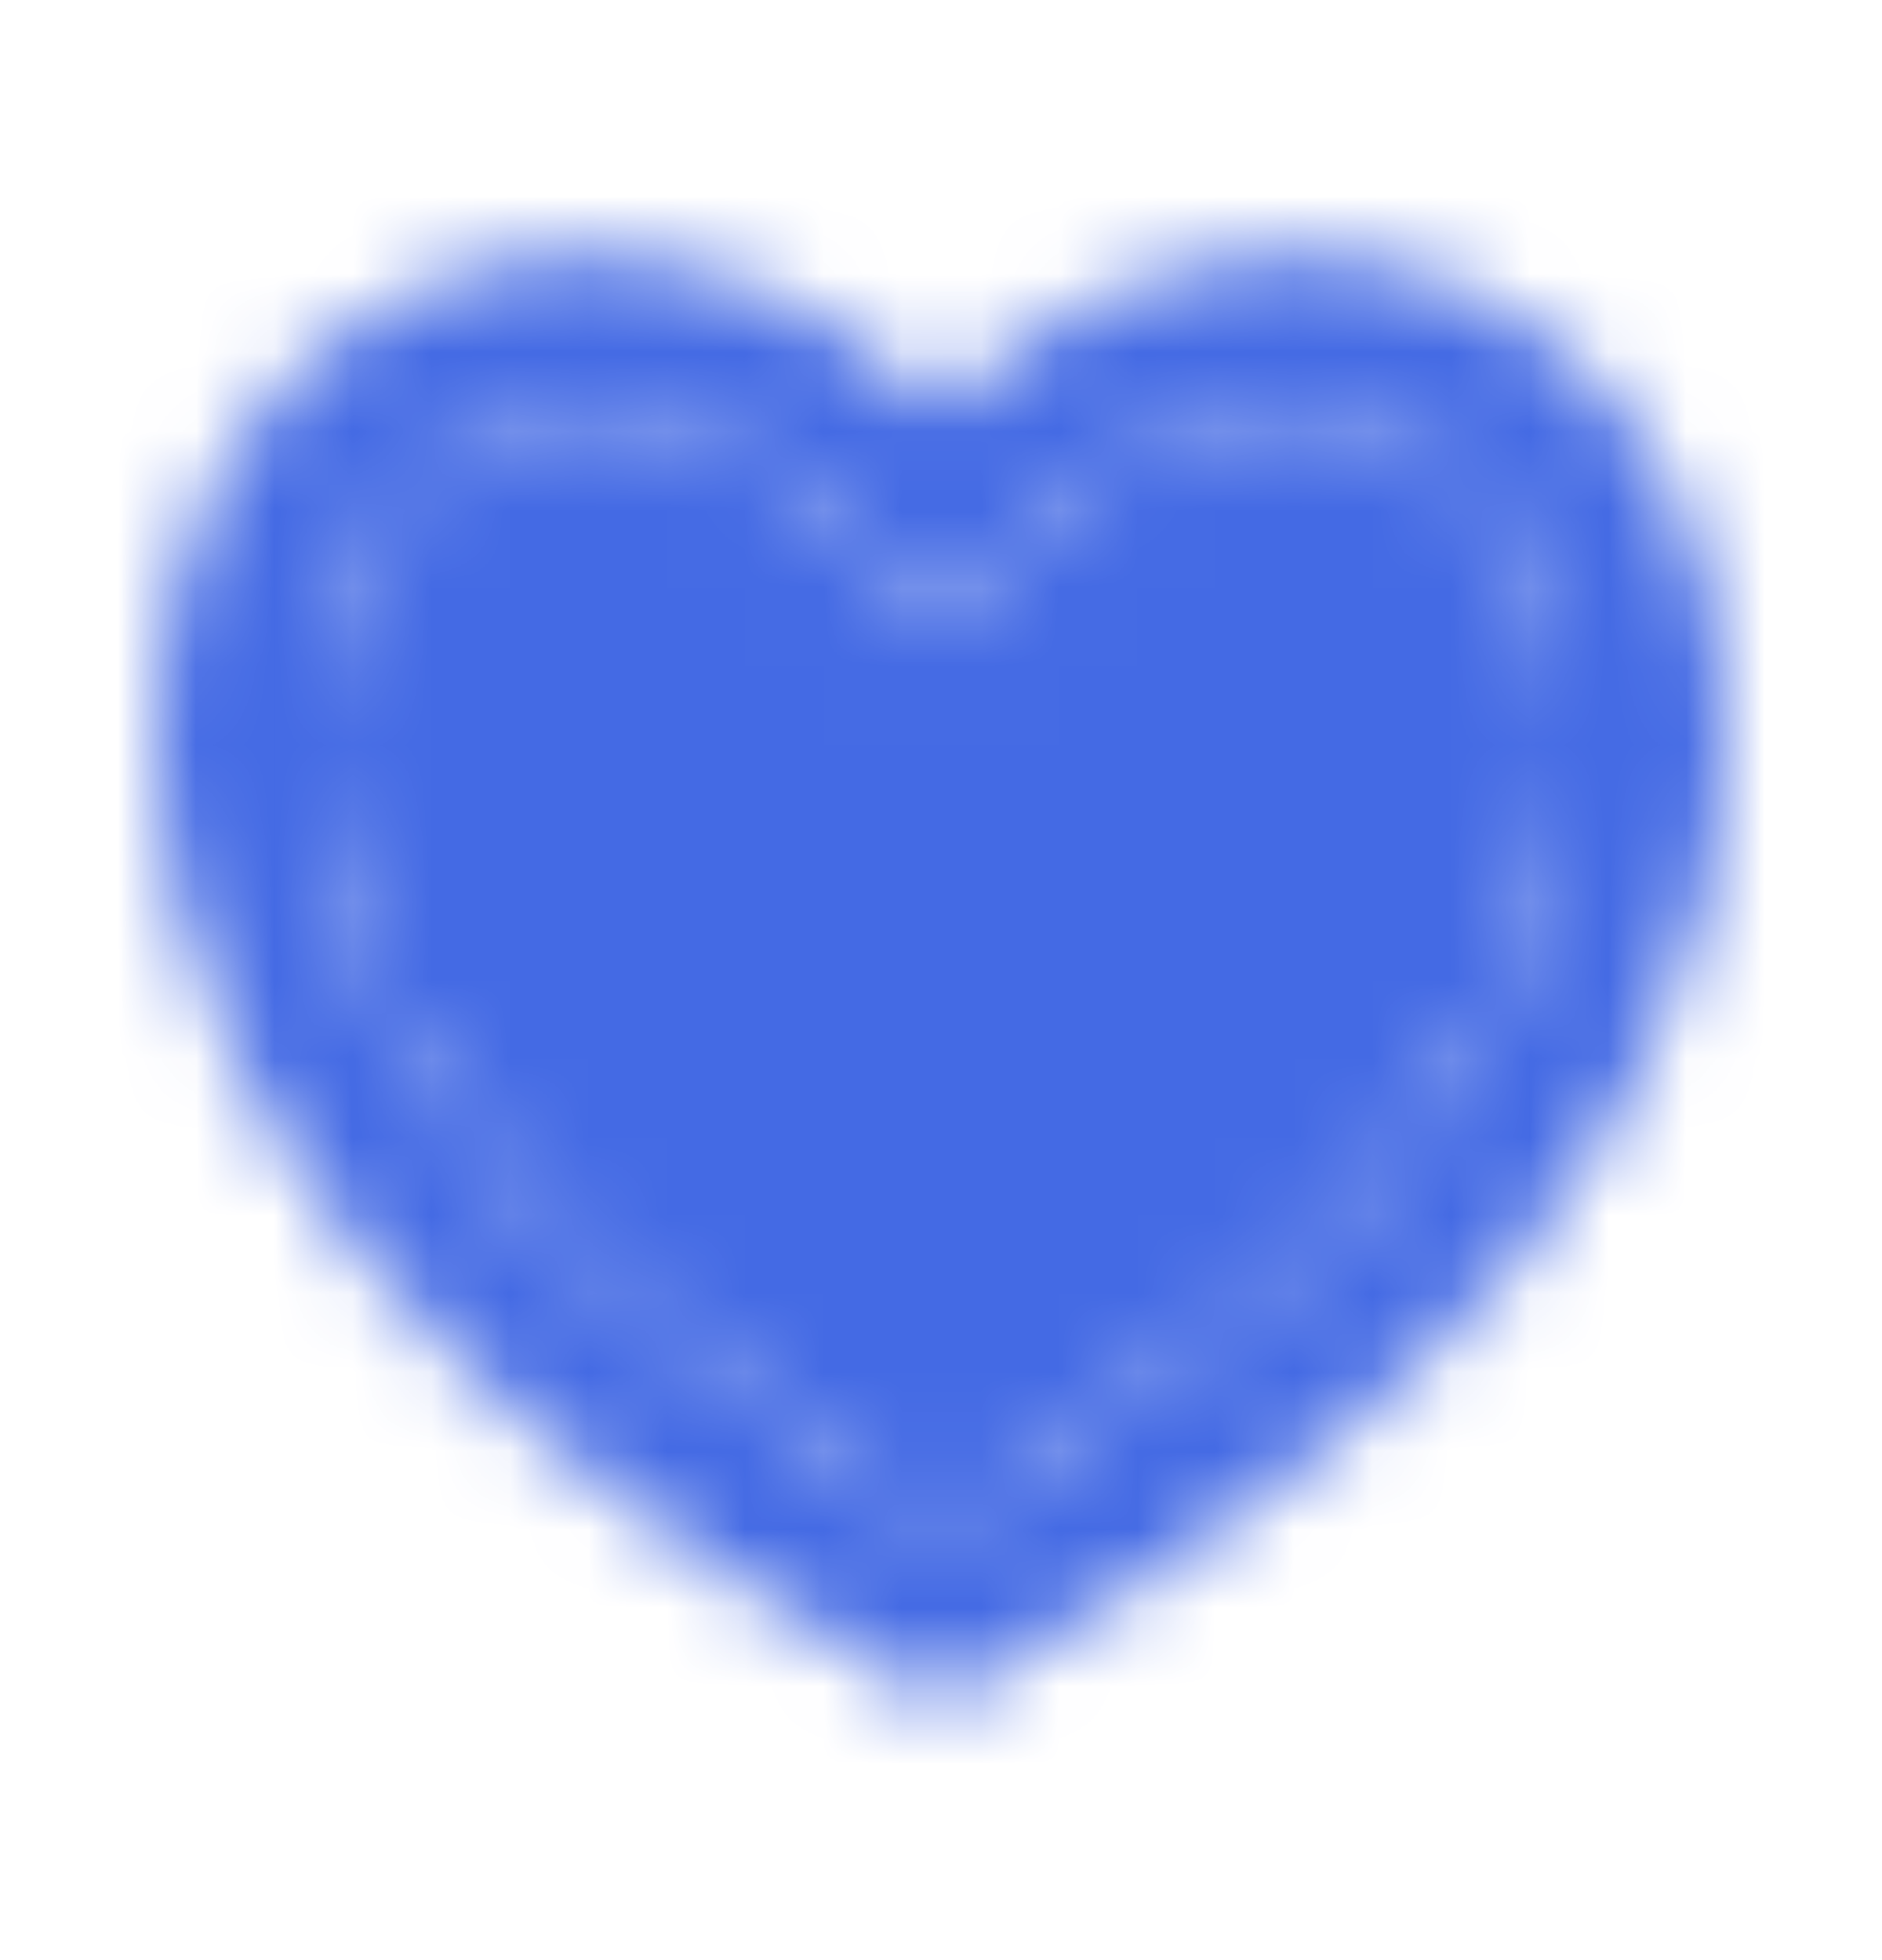 <?xml version="1.0" encoding="UTF-8"?> <svg xmlns="http://www.w3.org/2000/svg" width="24" height="25" viewBox="0 0 24 25" fill="none"><mask id="path-1-inside-1_25_3084" fill="white"><path d="M16.5 3.237C19.538 3.237 22 5.737 22 9.237C22 16.237 14.5 20.237 12 21.737C9.5 20.237 2 16.237 2 9.237C2 5.737 4.5 3.237 7.5 3.237C9.36 3.237 11 4.237 12 5.237C13 4.237 14.64 3.237 16.5 3.237ZM12.934 18.841C13.816 18.286 14.61 17.733 15.355 17.14C18.334 14.77 20 12.181 20 9.237C20 6.878 18.463 5.237 16.5 5.237C15.424 5.237 14.259 5.806 13.414 6.652L12 8.066L10.586 6.652C9.741 5.806 8.576 5.237 7.5 5.237C5.559 5.237 4 6.894 4 9.237C4 12.181 5.666 14.77 8.645 17.14C9.39 17.733 10.184 18.286 11.066 18.841C11.365 19.029 11.661 19.21 12 19.413C12.339 19.21 12.635 19.029 12.934 18.841Z"></path><path d="M12.934 18.841C13.816 18.286 14.61 17.733 15.355 17.14C18.334 14.77 20 12.181 20 9.237C20 6.878 18.463 5.237 16.5 5.237C15.424 5.237 14.259 5.806 13.414 6.652L12 8.066L10.586 6.652C9.741 5.806 8.576 5.237 7.5 5.237C5.559 5.237 4 6.894 4 9.237C4 12.181 5.666 14.77 8.645 17.14C9.39 17.733 10.184 18.286 11.066 18.841C11.365 19.029 11.661 19.21 12 19.413C12.339 19.21 12.635 19.029 12.934 18.841Z"></path></mask><path d="M12.934 18.841L9.47 13.341L9.469 13.342L12.934 18.841ZM15.355 17.14L19.402 22.227L19.402 22.227L15.355 17.14ZM13.414 6.652L8.818 2.055L8.818 2.055L13.414 6.652ZM12 8.066L7.404 12.662L12 17.258L16.596 12.662L12 8.066ZM10.586 6.652L15.182 2.055L15.182 2.055L10.586 6.652ZM8.645 17.14L12.692 12.054L12.692 12.054L8.645 17.14ZM11.066 18.841L14.531 13.342L14.53 13.341L11.066 18.841ZM12 19.413L8.668 24.994L12 26.983L15.332 24.994L12 19.413ZM12.934 18.841L16.398 24.341C17.437 23.686 18.434 22.997 19.402 22.227L15.355 17.14L11.308 12.053C10.786 12.469 10.194 12.885 9.47 13.341L12.934 18.841ZM15.355 17.14L19.402 22.227C23.171 19.228 26.5 14.962 26.5 9.237H20H13.5C13.5 9.409 13.47 9.646 13.225 10.053C12.945 10.517 12.383 11.198 11.308 12.054L15.355 17.14ZM20 9.237H26.5C26.5 4 22.725 -1.263 16.5 -1.263V5.237V11.737C15.582 11.737 14.709 11.322 14.138 10.682C13.589 10.068 13.5 9.474 13.5 9.237H20ZM16.5 5.237V-1.263C13.311 -1.263 10.576 0.298 8.818 2.055L13.414 6.652L18.01 11.248C17.909 11.349 17.79 11.438 17.619 11.518C17.46 11.592 17.083 11.737 16.5 11.737V5.237ZM13.414 6.652L8.818 2.055L7.404 3.47L12 8.066L16.596 12.662L18.01 11.248L13.414 6.652ZM12 8.066L16.596 3.47L15.182 2.055L10.586 6.652L5.99 11.248L7.404 12.662L12 8.066ZM10.586 6.652L15.182 2.055C13.424 0.298 10.69 -1.263 7.5 -1.263V5.237V11.737C6.917 11.737 6.54 11.592 6.381 11.518C6.21 11.438 6.091 11.349 5.99 11.248L10.586 6.652ZM7.5 5.237V-1.263C1.306 -1.263 -2.5 4.005 -2.5 9.237H4H10.5C10.5 9.515 10.396 10.1 9.867 10.692C9.323 11.3 8.463 11.737 7.5 11.737V5.237ZM4 9.237H-2.5C-2.5 14.962 0.829 19.228 4.598 22.227L8.645 17.14L12.692 12.054C11.617 11.198 11.055 10.517 10.775 10.053C10.53 9.646 10.5 9.409 10.5 9.237H4ZM8.645 17.14L4.598 22.227C5.566 22.997 6.563 23.686 7.602 24.341L11.066 18.841L14.53 13.341C13.806 12.885 13.214 12.469 12.692 12.054L8.645 17.14ZM11.066 18.841L7.601 24.34C7.953 24.562 8.296 24.771 8.668 24.994L12 19.413L15.332 13.831C15.027 13.649 14.776 13.496 14.531 13.342L11.066 18.841ZM12 19.413L15.332 24.994C15.704 24.771 16.047 24.562 16.399 24.34L12.934 18.841L9.469 13.342C9.224 13.496 8.973 13.649 8.668 13.831L12 19.413ZM12 21.737L5.312 32.885L12 36.898L18.688 32.885L12 21.737ZM12 5.237L2.808 14.43L12 23.622L21.192 14.43L12 5.237ZM16.5 3.237V16.237C14.332 16.237 12.3 15.306 10.902 13.812C9.507 12.324 9 10.589 9 9.237H22H35C35 -0.629 27.504 -9.763 16.5 -9.763V3.237ZM22 9.237H9C9 8.566 9.201 8.033 9.335 7.785C9.428 7.612 9.401 7.731 9.019 8.091C8.647 8.442 8.129 8.842 7.462 9.282C6.714 9.775 6.252 10.026 5.312 10.59L12 21.737L18.688 32.885C19.469 32.416 23.41 30.258 26.856 27.009C30.364 23.701 35 17.765 35 9.237H22ZM12 21.737L18.688 10.59C17.748 10.026 17.286 9.775 16.538 9.282C15.871 8.842 15.353 8.442 14.981 8.091C14.599 7.731 14.572 7.612 14.665 7.785C14.799 8.033 15 8.566 15 9.237H2H-11C-11 17.765 -6.364 23.701 -2.856 27.009C0.59 30.258 4.531 32.416 5.312 32.885L12 21.737ZM2 9.237H15C15 12.163 12.411 16.237 7.5 16.237V3.237V-9.763C-3.411 -9.763 -11 -0.689 -11 9.237H2ZM7.5 3.237V16.237C6.09 16.237 5.019 15.862 4.366 15.543C3.732 15.233 3.233 14.855 2.808 14.43L12 5.237L21.192 -3.955C18.635 -6.513 13.88 -9.763 7.5 -9.763V3.237ZM12 5.237L21.192 14.43C20.767 14.855 20.268 15.233 19.634 15.543C18.981 15.862 17.91 16.237 16.5 16.237V3.237V-9.763C10.12 -9.763 5.365 -6.513 2.808 -3.955L12 5.237Z" fill="#446AE4" mask="url(#path-1-inside-1_25_3084)"></path></svg> 